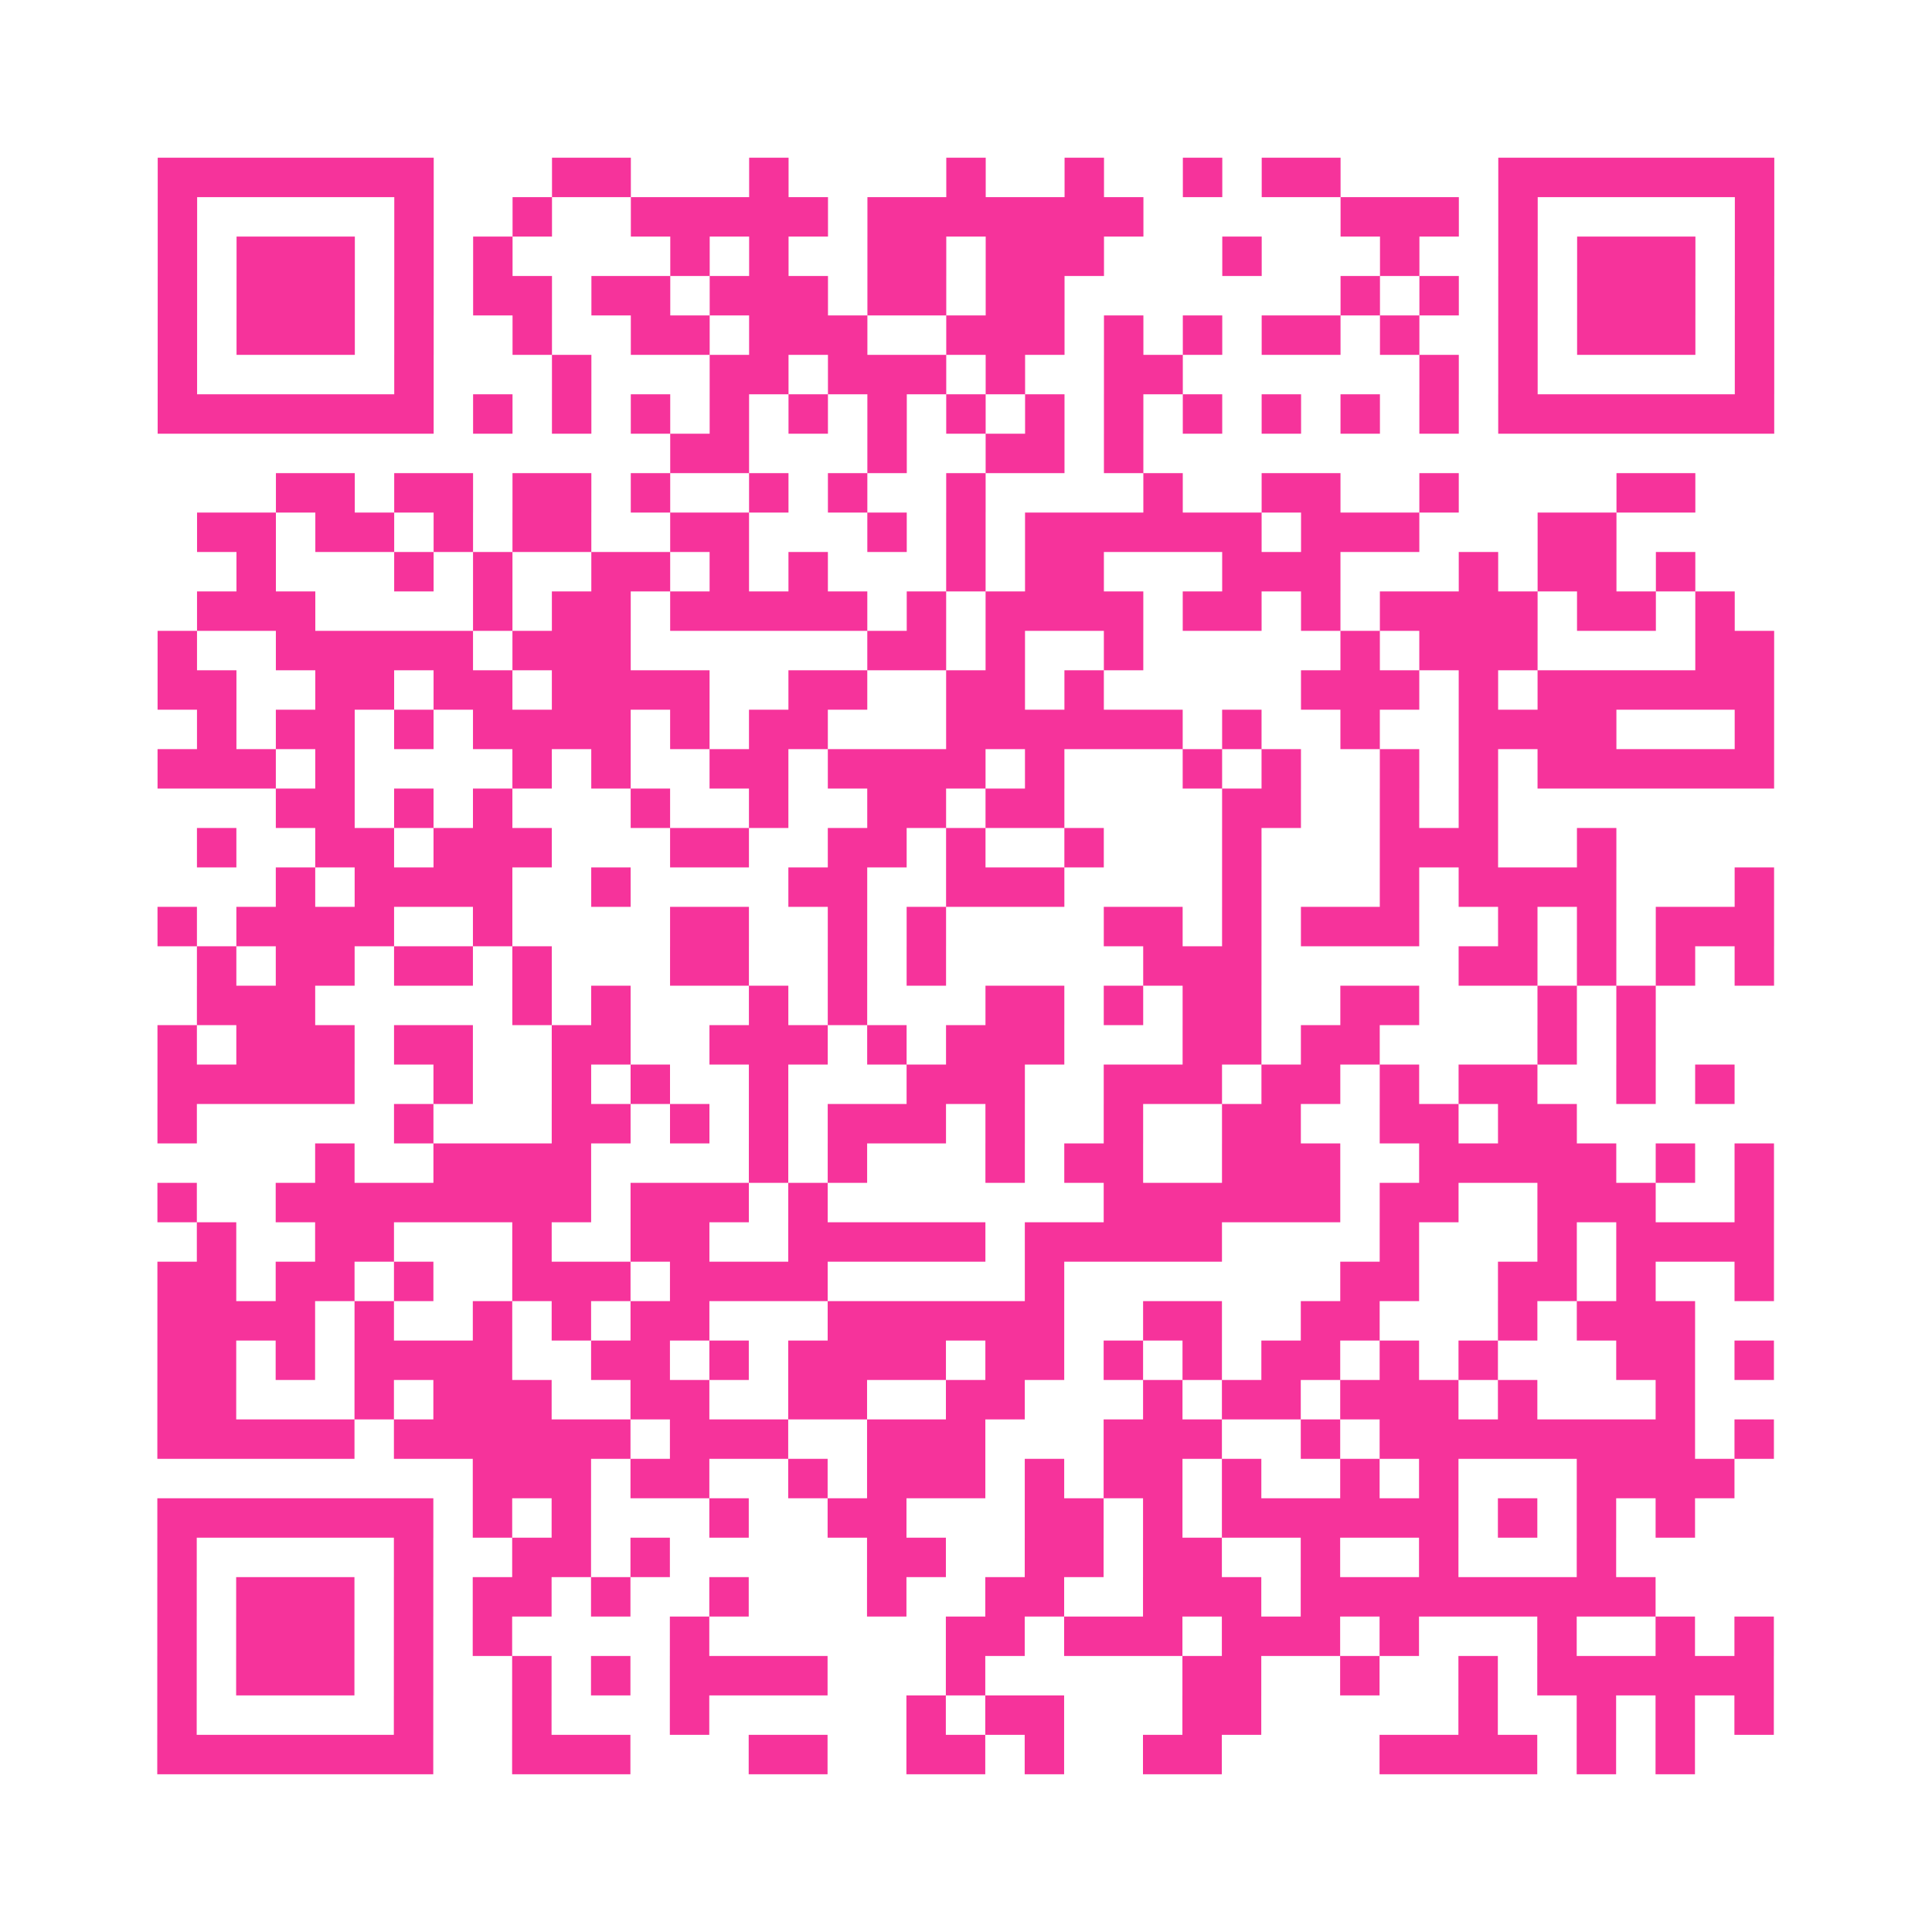 <?xml version="1.0" encoding="UTF-8"?>
<svg xmlns="http://www.w3.org/2000/svg" viewBox="0 0 49 49" class="pyqrcode"><path fill="transparent" d="M0 0h49v49h-49z"/><path stroke="#f6339b" class="pyqrline" d="M4 4.5h7m3 0h2m3 0h1m4 0h1m2 0h1m2 0h1m1 0h2m4 0h7m-41 1h1m5 0h1m2 0h1m2 0h5m1 0h7m5 0h3m1 0h1m5 0h1m-41 1h1m1 0h3m1 0h1m1 0h1m4 0h1m1 0h1m2 0h2m1 0h3m3 0h1m3 0h1m2 0h1m1 0h3m1 0h1m-41 1h1m1 0h3m1 0h1m1 0h2m1 0h2m1 0h3m1 0h2m1 0h2m7 0h1m1 0h1m1 0h1m1 0h3m1 0h1m-41 1h1m1 0h3m1 0h1m2 0h1m2 0h2m1 0h3m2 0h3m1 0h1m1 0h1m1 0h2m1 0h1m2 0h1m1 0h3m1 0h1m-41 1h1m5 0h1m3 0h1m3 0h2m1 0h3m1 0h1m2 0h2m6 0h1m1 0h1m5 0h1m-41 1h7m1 0h1m1 0h1m1 0h1m1 0h1m1 0h1m1 0h1m1 0h1m1 0h1m1 0h1m1 0h1m1 0h1m1 0h1m1 0h1m1 0h7m-28 1h2m3 0h1m2 0h2m1 0h1m-22 1h2m1 0h2m1 0h2m1 0h1m2 0h1m1 0h1m2 0h1m4 0h1m2 0h2m2 0h1m4 0h2m-38 1h2m1 0h2m1 0h1m1 0h2m2 0h2m3 0h1m1 0h1m1 0h6m1 0h3m3 0h2m-35 1h1m3 0h1m1 0h1m2 0h2m1 0h1m1 0h1m3 0h1m1 0h2m3 0h3m3 0h1m1 0h2m1 0h1m-38 1h3m4 0h1m1 0h2m1 0h5m1 0h1m1 0h4m1 0h2m1 0h1m1 0h4m1 0h2m1 0h1m-40 1h1m2 0h5m1 0h3m6 0h2m1 0h1m2 0h1m5 0h1m1 0h3m4 0h2m-41 1h2m2 0h2m1 0h2m1 0h4m2 0h2m2 0h2m1 0h1m5 0h3m1 0h1m1 0h6m-40 1h1m1 0h2m1 0h1m1 0h4m1 0h1m1 0h2m3 0h6m1 0h1m2 0h1m2 0h4m3 0h1m-41 1h3m1 0h1m4 0h1m1 0h1m2 0h2m1 0h4m1 0h1m3 0h1m1 0h1m2 0h1m1 0h1m1 0h6m-38 1h2m1 0h1m1 0h1m3 0h1m2 0h1m2 0h2m1 0h2m4 0h2m2 0h1m1 0h1m-33 1h1m2 0h2m1 0h3m3 0h2m2 0h2m1 0h1m2 0h1m3 0h1m3 0h3m2 0h1m-34 1h1m1 0h4m2 0h1m4 0h2m2 0h3m4 0h1m3 0h1m1 0h4m3 0h1m-41 1h1m1 0h4m2 0h1m4 0h2m2 0h1m1 0h1m4 0h2m1 0h1m1 0h3m2 0h1m1 0h1m1 0h3m-40 1h1m1 0h2m1 0h2m1 0h1m3 0h2m2 0h1m1 0h1m5 0h3m5 0h2m1 0h1m1 0h1m1 0h1m-40 1h3m5 0h1m1 0h1m3 0h1m1 0h1m3 0h2m1 0h1m1 0h2m2 0h2m3 0h1m1 0h1m-38 1h1m1 0h3m1 0h2m2 0h2m2 0h3m1 0h1m1 0h3m3 0h2m1 0h2m4 0h1m1 0h1m-38 1h5m2 0h1m2 0h1m1 0h1m2 0h1m3 0h3m2 0h3m1 0h2m1 0h1m1 0h2m2 0h1m1 0h1m-40 1h1m5 0h1m3 0h2m1 0h1m1 0h1m1 0h3m1 0h1m2 0h1m2 0h2m2 0h2m1 0h2m-32 1h1m2 0h4m4 0h1m1 0h1m3 0h1m1 0h2m2 0h3m2 0h5m1 0h1m1 0h1m-41 1h1m2 0h8m1 0h3m1 0h1m7 0h6m1 0h2m2 0h3m2 0h1m-40 1h1m2 0h2m3 0h1m2 0h2m2 0h5m1 0h5m4 0h1m3 0h1m1 0h4m-41 1h2m1 0h2m1 0h1m2 0h3m1 0h4m5 0h1m7 0h2m2 0h2m1 0h1m2 0h1m-41 1h4m1 0h1m2 0h1m1 0h1m1 0h2m3 0h6m2 0h2m2 0h2m3 0h1m1 0h3m-39 1h2m1 0h1m1 0h4m2 0h2m1 0h1m1 0h4m1 0h2m1 0h1m1 0h1m1 0h2m1 0h1m1 0h1m3 0h2m1 0h1m-41 1h2m3 0h1m1 0h3m2 0h2m2 0h2m2 0h2m3 0h1m1 0h2m1 0h3m1 0h1m3 0h1m-39 1h5m1 0h6m1 0h3m2 0h3m3 0h3m2 0h1m1 0h8m1 0h1m-33 1h3m1 0h2m2 0h1m1 0h3m1 0h1m1 0h2m1 0h1m2 0h1m1 0h1m3 0h4m-40 1h7m1 0h1m1 0h1m3 0h1m2 0h2m3 0h2m1 0h1m1 0h6m1 0h1m1 0h1m1 0h1m-39 1h1m5 0h1m2 0h2m1 0h1m5 0h2m2 0h2m1 0h2m2 0h1m2 0h1m3 0h1m-37 1h1m1 0h3m1 0h1m1 0h2m1 0h1m2 0h1m3 0h1m2 0h2m2 0h3m1 0h9m-38 1h1m1 0h3m1 0h1m1 0h1m4 0h1m6 0h2m1 0h3m1 0h3m1 0h1m3 0h1m2 0h1m1 0h1m-41 1h1m1 0h3m1 0h1m2 0h1m1 0h1m1 0h4m3 0h1m5 0h2m2 0h1m2 0h1m1 0h6m-41 1h1m5 0h1m2 0h1m3 0h1m5 0h1m1 0h2m3 0h2m5 0h1m2 0h1m1 0h1m1 0h1m-41 1h7m2 0h3m3 0h2m2 0h2m1 0h1m2 0h2m4 0h4m1 0h1m1 0h1"/></svg>
